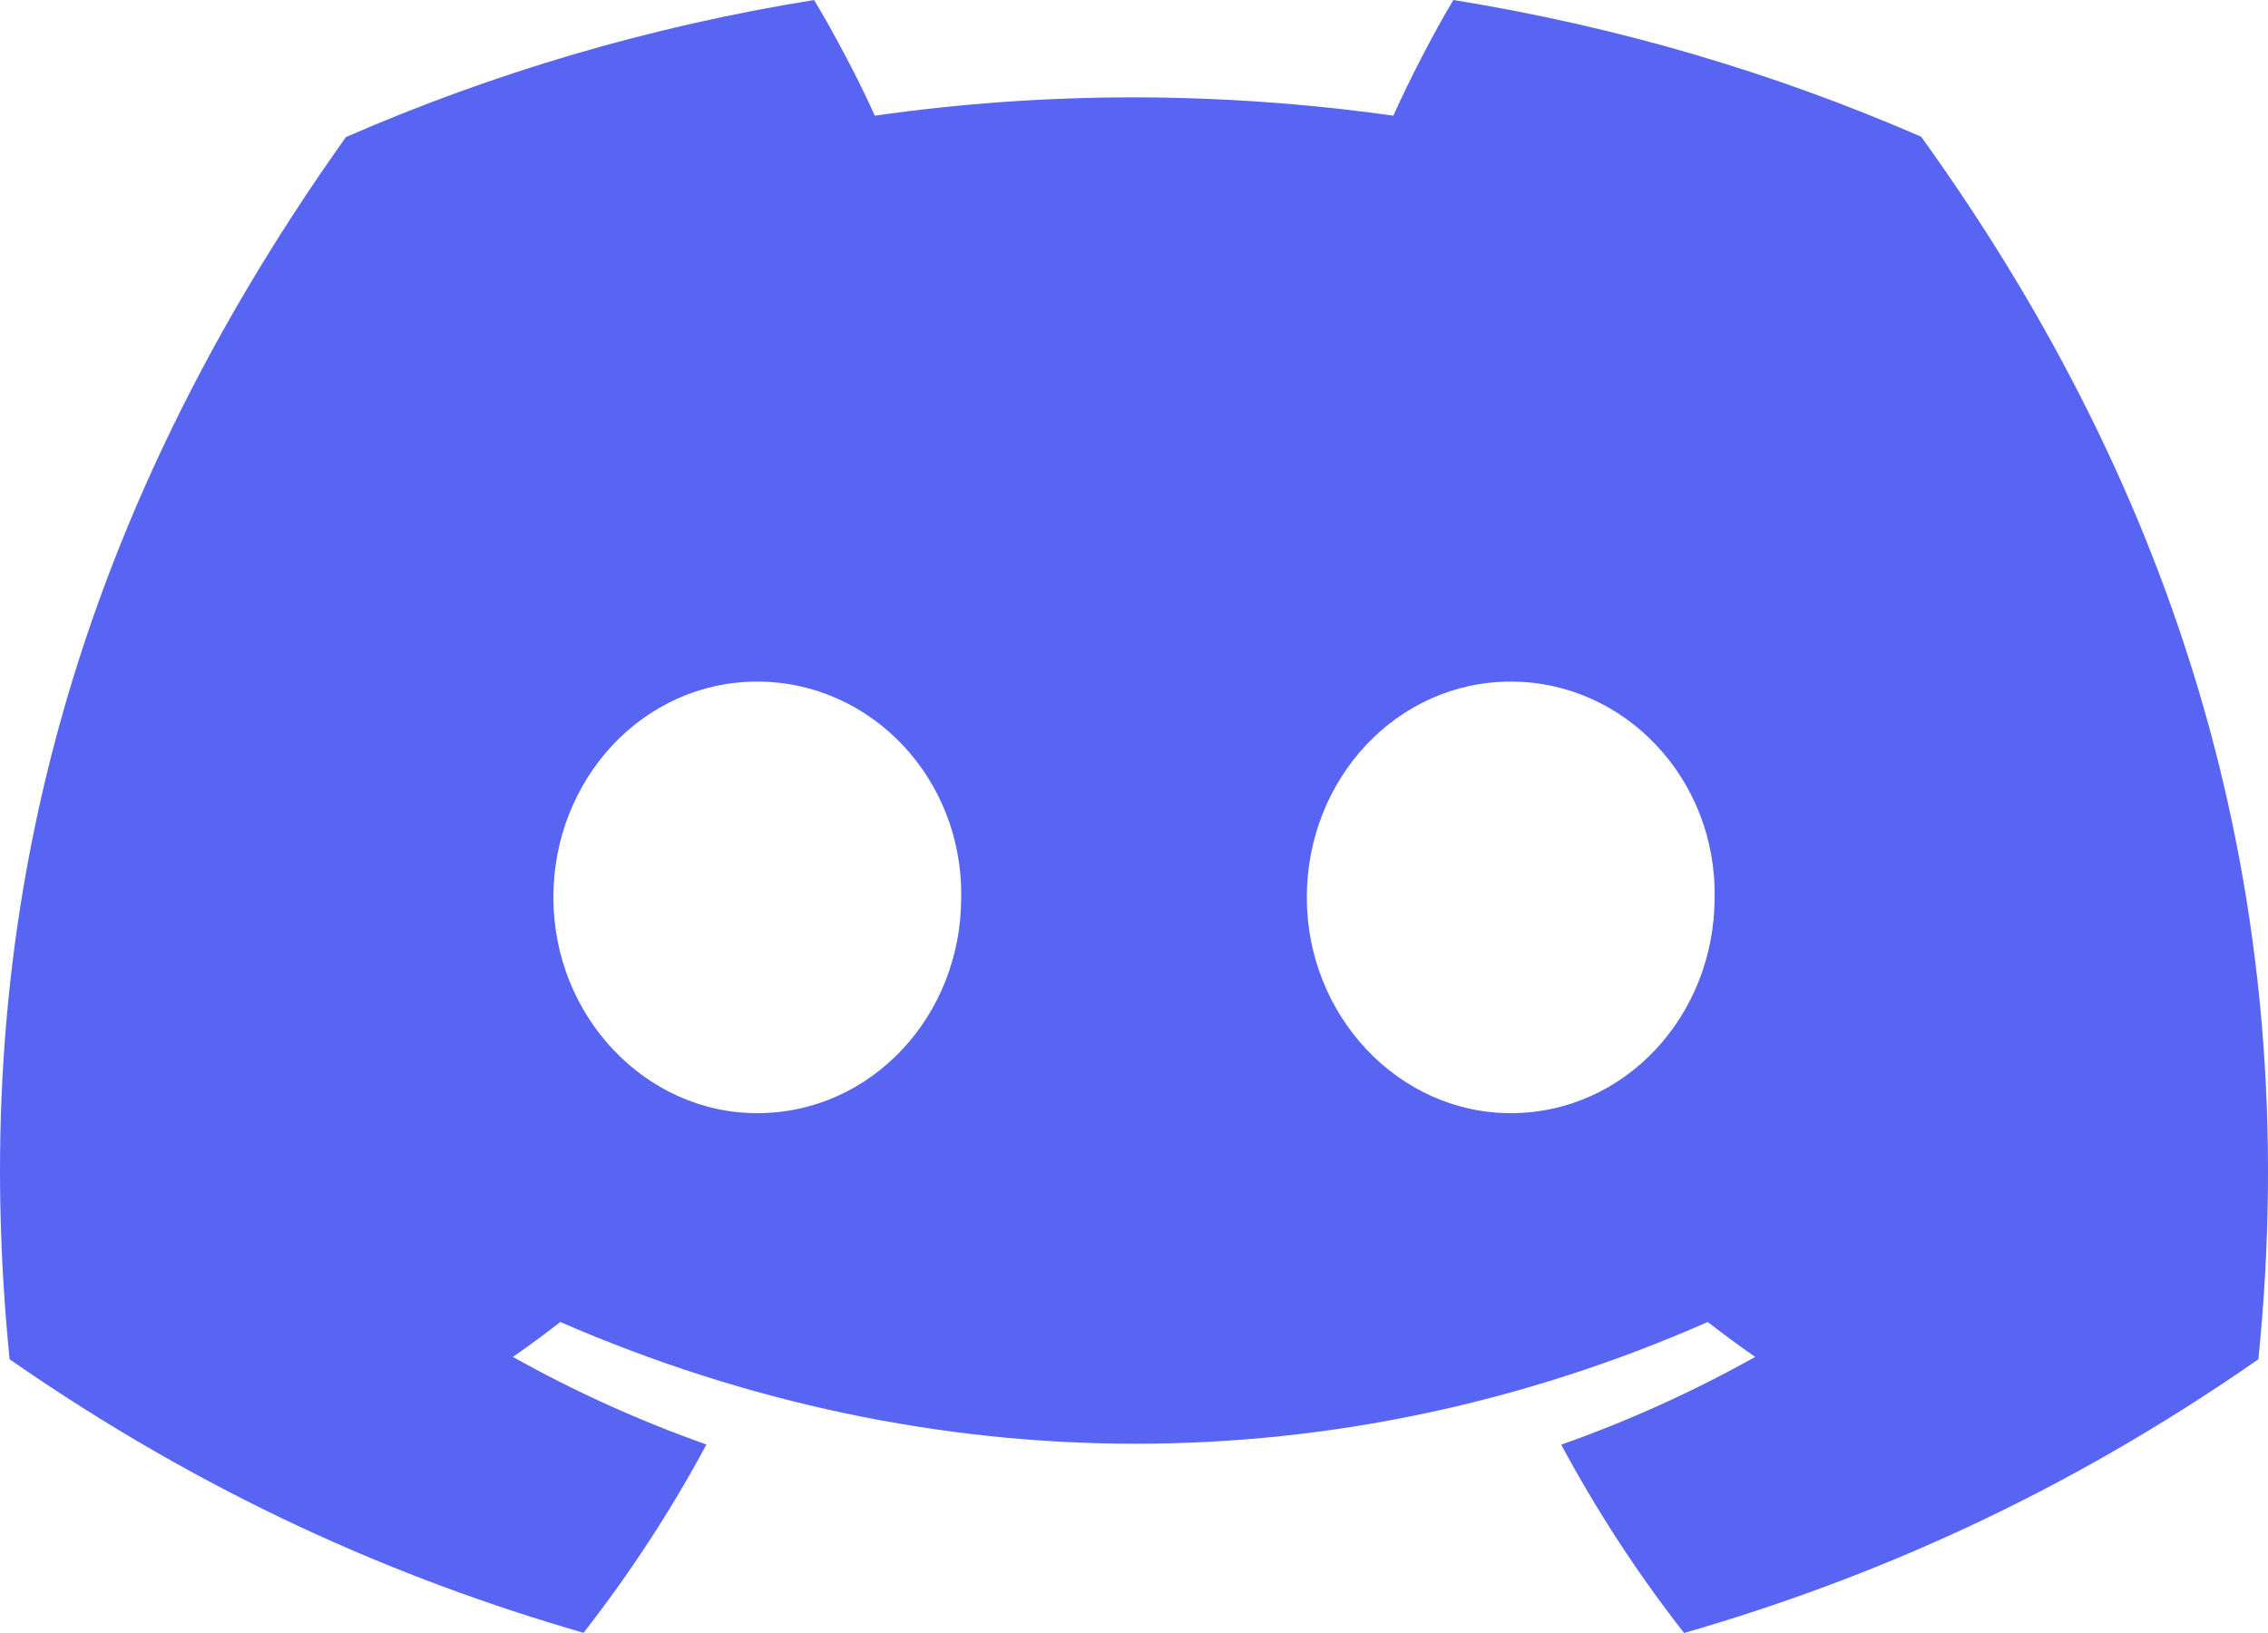 <svg width="25" height="18" viewBox="0 0 25 18" fill="none" xmlns="http://www.w3.org/2000/svg">
<path d="M21.177 1.507C19.559 0.803 17.829 0.291 16.02 -0C15.797 0.373 15.538 0.876 15.359 1.275C13.436 1.006 11.531 1.006 9.643 1.275C9.464 0.876 9.198 0.373 8.974 -0C7.163 0.291 5.431 0.805 3.813 1.511C0.549 6.098 -0.336 10.572 0.106 14.983C2.271 16.486 4.369 17.4 6.432 17.998C6.941 17.346 7.395 16.653 7.787 15.922C7.041 15.659 6.328 15.334 5.653 14.957C5.832 14.833 6.007 14.704 6.176 14.572C10.29 16.361 14.759 16.361 18.824 14.572C18.995 14.704 19.17 14.833 19.347 14.957C18.67 15.336 17.954 15.661 17.209 15.924C17.601 16.653 18.053 17.348 18.564 18C20.629 17.402 22.729 16.488 24.894 14.983C25.413 9.87 24.007 5.437 21.177 1.507ZM8.347 12.27C7.112 12.27 6.1 11.198 6.1 9.892C6.1 8.587 7.091 7.513 8.347 7.513C9.604 7.513 10.616 8.585 10.595 9.892C10.597 11.198 9.604 12.27 8.347 12.27ZM16.653 12.27C15.418 12.27 14.405 11.198 14.405 9.892C14.405 8.587 15.396 7.513 16.653 7.513C17.909 7.513 18.922 8.585 18.9 9.892C18.9 11.198 17.909 12.27 16.653 12.27Z" fill="#5865F2"/>
</svg>
